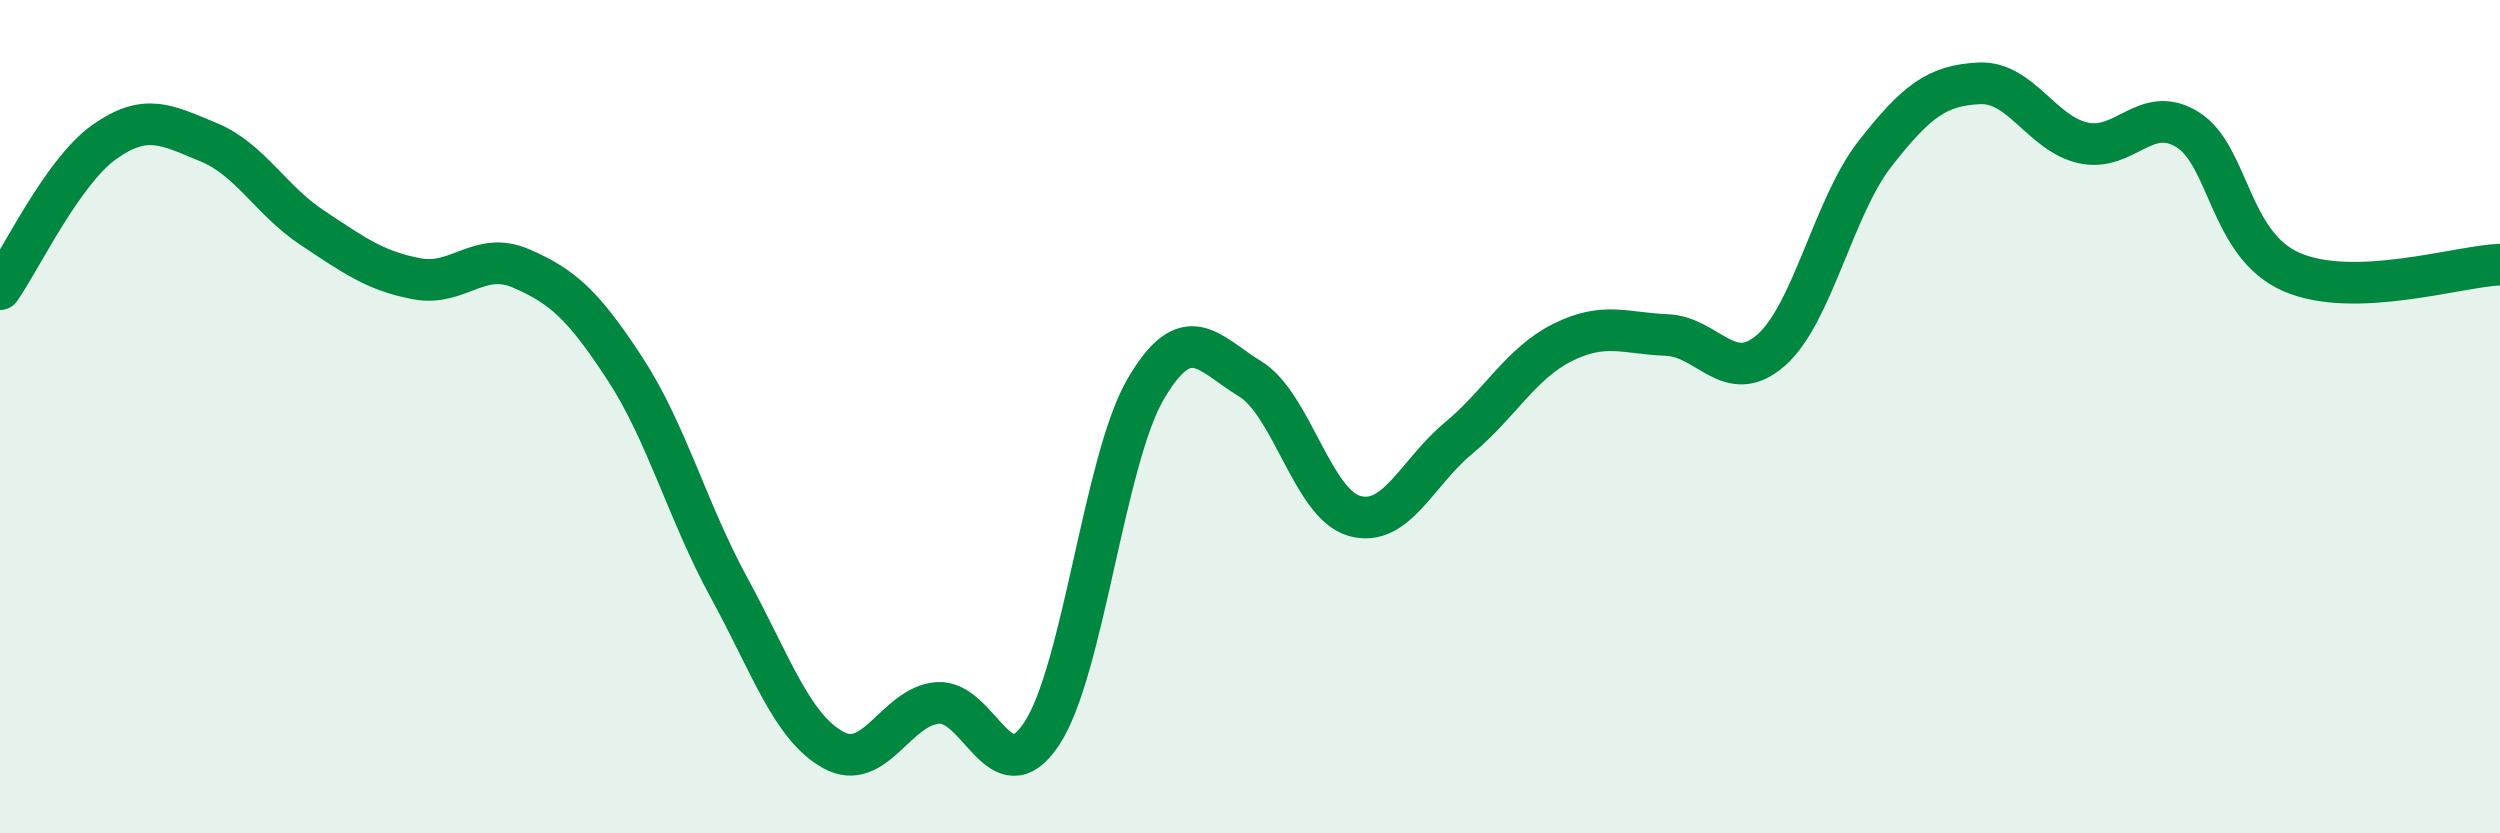 
    <svg width="60" height="20" viewBox="0 0 60 20" xmlns="http://www.w3.org/2000/svg">
      <path
        d="M 0,6.94 C 0.5,6.23 1.5,4.12 2.5,3.41 C 3.5,2.7 4,3 5,3.41 C 6,3.82 6.5,4.81 7.5,5.47 C 8.5,6.13 9,6.5 10,6.69 C 11,6.88 11.5,6.01 12.5,6.44 C 13.5,6.87 14,7.32 15,8.85 C 16,10.38 16.5,12.28 17.5,14.11 C 18.5,15.94 19,17.45 20,18 C 21,18.55 21.5,16.95 22.5,16.87 C 23.5,16.79 24,19.12 25,17.61 C 26,16.1 26.5,11.03 27.5,9.33 C 28.5,7.63 29,8.48 30,9.09 C 31,9.7 31.5,12.09 32.5,12.38 C 33.5,12.67 34,11.35 35,10.52 C 36,9.69 36.5,8.72 37.5,8.22 C 38.5,7.72 39,8 40,8.04 C 41,8.08 41.5,9.28 42.5,8.41 C 43.5,7.54 44,4.97 45,3.69 C 46,2.41 46.5,2.05 47.5,2 C 48.5,1.95 49,3.21 50,3.43 C 51,3.65 51.5,2.49 52.5,3.11 C 53.5,3.73 53.5,5.88 55,6.53 C 56.5,7.18 59,6.39 60,6.35L60 20L0 20Z"
        fill="#008740"
        opacity="0.1"
        stroke-linecap="round"
        stroke-linejoin="round"
      />
      <path
        d="M 0,6.94 C 0.5,6.23 1.5,4.12 2.5,3.41 C 3.5,2.7 4,3 5,3.41 C 6,3.82 6.5,4.81 7.5,5.47 C 8.5,6.13 9,6.5 10,6.69 C 11,6.88 11.5,6.01 12.5,6.44 C 13.5,6.87 14,7.32 15,8.85 C 16,10.38 16.5,12.28 17.5,14.11 C 18.5,15.94 19,17.45 20,18 C 21,18.55 21.5,16.95 22.5,16.87 C 23.5,16.79 24,19.12 25,17.61 C 26,16.1 26.5,11.03 27.5,9.33 C 28.5,7.63 29,8.48 30,9.09 C 31,9.7 31.5,12.09 32.5,12.38 C 33.5,12.67 34,11.35 35,10.52 C 36,9.69 36.5,8.72 37.5,8.22 C 38.5,7.72 39,8 40,8.04 C 41,8.08 41.5,9.28 42.5,8.41 C 43.5,7.54 44,4.97 45,3.69 C 46,2.41 46.5,2.05 47.5,2 C 48.5,1.95 49,3.21 50,3.43 C 51,3.65 51.5,2.49 52.5,3.11 C 53.5,3.73 53.5,5.88 55,6.53 C 56.5,7.18 59,6.39 60,6.35"
        stroke="#008740"
        stroke-width="1"
        fill="none"
        stroke-linecap="round"
        stroke-linejoin="round"
      />
    </svg>
  
